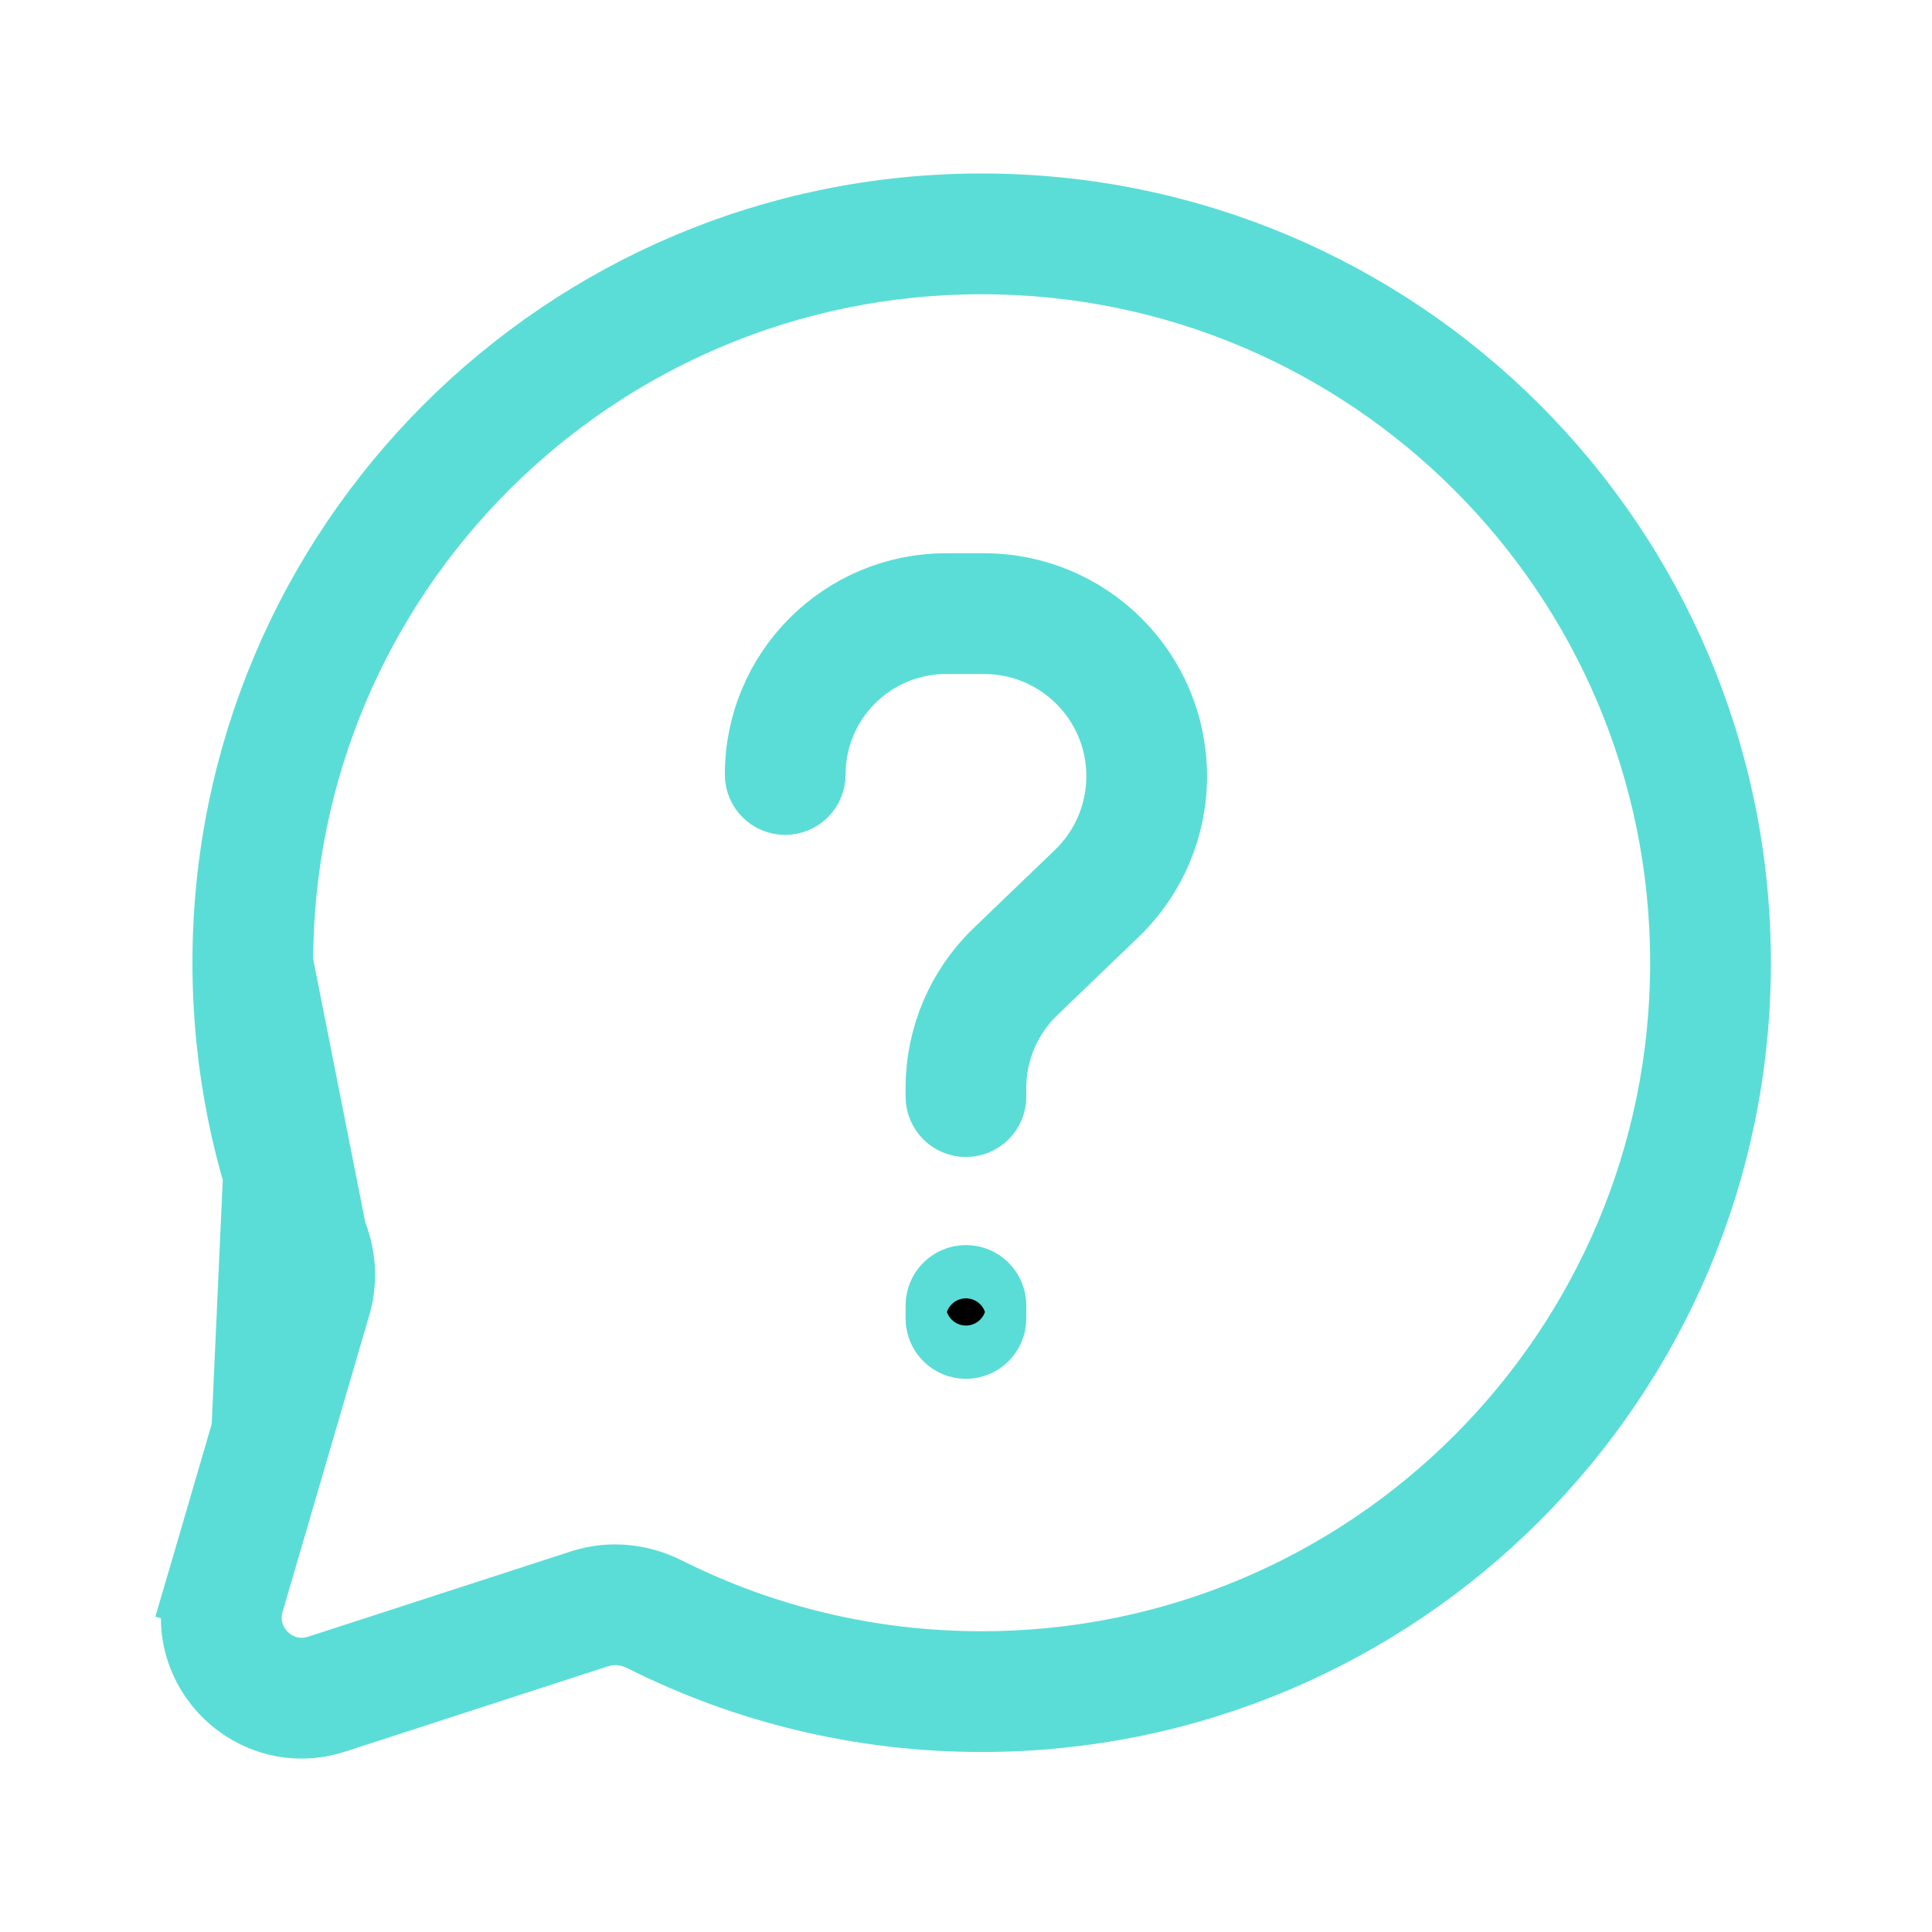 <svg width="32" height="32" viewBox="0 0 32 32" fill="none" xmlns="http://www.w3.org/2000/svg">
<path d="M4.041 26.511L4.041 26.511L5.479 21.589C5.593 21.2 5.556 20.791 5.407 20.429L4.041 26.511ZM4.041 26.511C3.815 27.282 4.545 27.991 5.309 27.743L9.669 26.328C10.116 26.183 10.592 26.239 10.996 26.442C12.579 27.237 14.366 27.685 16.259 27.685C22.742 27.685 27.998 22.429 27.998 15.946C27.998 9.463 22.742 4.207 16.259 4.207C9.776 4.207 4.52 9.463 4.52 15.946M4.041 26.511L4.52 15.946M4.52 15.946C4.52 17.534 4.835 19.048 5.407 20.429L4.52 15.946ZM3.401 26.325L2.761 26.137L3.401 26.325L4.839 21.402C4.839 21.402 4.839 21.402 4.839 21.402C4.906 21.173 4.888 20.92 4.791 20.684C4.187 19.224 3.854 17.623 3.854 15.946C3.854 9.094 9.408 3.54 16.259 3.54C23.111 3.54 28.665 9.094 28.665 15.946C28.665 22.797 23.111 28.352 16.259 28.352C14.26 28.352 12.37 27.878 10.697 27.038C10.431 26.904 10.137 26.877 9.875 26.962L5.515 28.377C4.242 28.79 3.025 27.61 3.401 26.325ZM15.671 10.497C14.383 10.497 13.339 11.541 13.339 12.829C13.339 13.013 13.189 13.162 13.005 13.162C12.821 13.162 12.672 13.013 12.672 12.829C12.672 11.172 14.015 9.83 15.671 9.83H16.299C17.971 9.83 19.326 11.185 19.326 12.857C19.326 13.68 18.991 14.467 18.398 15.038C18.398 15.038 18.398 15.038 18.398 15.038L17.048 16.336C16.591 16.776 16.332 17.383 16.332 18.018V18.164C16.332 18.348 16.183 18.497 15.999 18.497C15.815 18.497 15.666 18.348 15.666 18.164V18.018C15.666 17.202 15.998 16.421 16.586 15.855L17.936 14.557C18.398 14.113 18.66 13.498 18.66 12.857C18.66 11.553 17.603 10.497 16.299 10.497H15.671ZM15.999 21.289C16.183 21.289 16.332 21.438 16.332 21.622V21.838C16.332 22.022 16.183 22.171 15.999 22.171C15.815 22.171 15.666 22.022 15.666 21.838V21.622C15.666 21.438 15.815 21.289 15.999 21.289Z" fill="black" stroke="#5ADDD7" stroke-width="1.333"/>
</svg>
